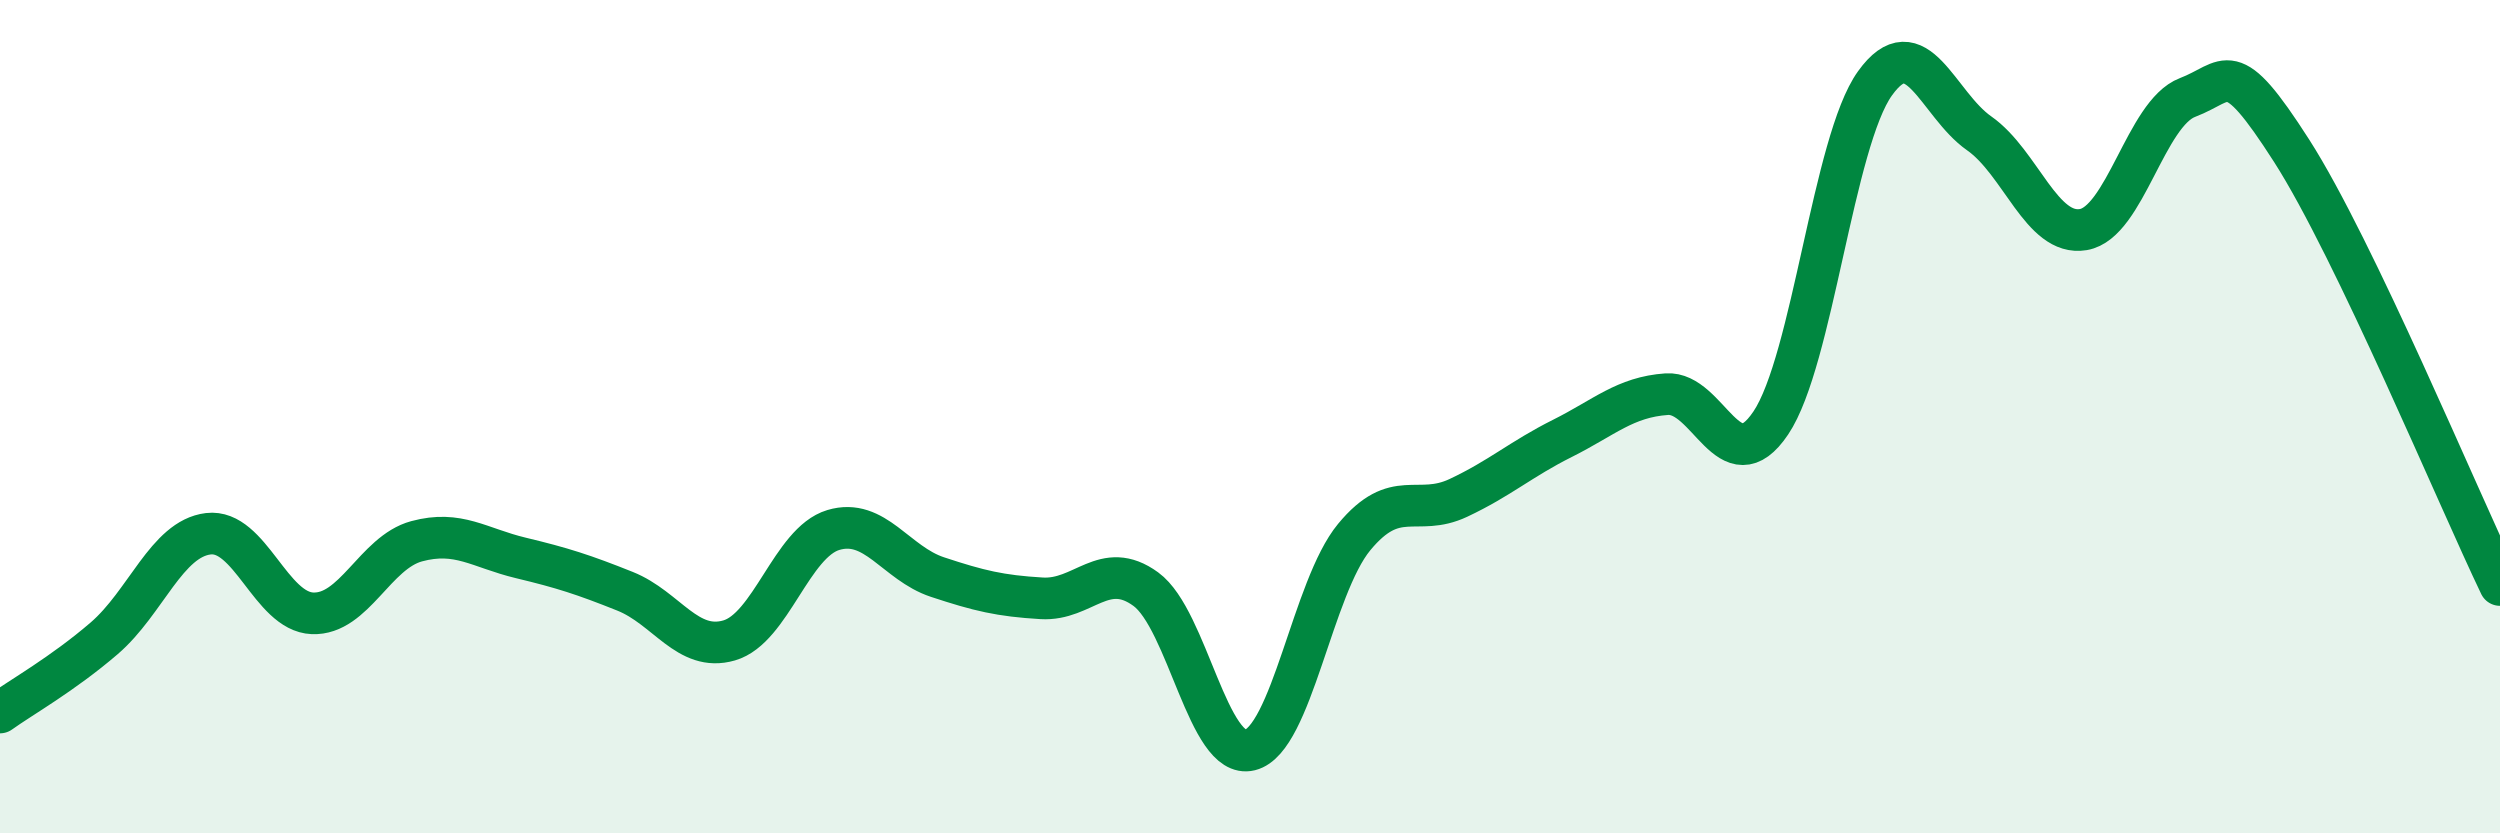 
    <svg width="60" height="20" viewBox="0 0 60 20" xmlns="http://www.w3.org/2000/svg">
      <path
        d="M 0,17.1 C 0.5,16.74 1.5,16.18 2.5,15.32 C 3.5,14.46 4,12.93 5,12.81 C 6,12.69 6.5,14.68 7.5,14.72 C 8.5,14.76 9,13.26 10,12.99 C 11,12.72 11.5,13.15 12.5,13.39 C 13.5,13.63 14,13.79 15,14.19 C 16,14.59 16.5,15.66 17.5,15.37 C 18.5,15.08 19,13.02 20,12.72 C 21,12.42 21.5,13.52 22.5,13.85 C 23.5,14.18 24,14.3 25,14.36 C 26,14.42 26.5,13.41 27.5,14.14 C 28.5,14.87 29,18.25 30,18 C 31,17.75 31.5,14.1 32.5,12.89 C 33.5,11.68 34,12.42 35,11.95 C 36,11.48 36.5,11.02 37.5,10.52 C 38.5,10.02 39,9.53 40,9.46 C 41,9.39 41.5,11.64 42.5,10.15 C 43.5,8.66 44,3.39 45,2 C 46,0.61 46.5,2.5 47.5,3.2 C 48.5,3.9 49,5.68 50,5.51 C 51,5.34 51.5,2.72 52.5,2.34 C 53.5,1.96 53.5,1.28 55,3.62 C 56.5,5.96 59,11.96 60,14.04L60 20L0 20Z"
        fill="#008740"
        opacity="0.1"
        stroke-linecap="round"
        stroke-linejoin="round"
      />
      <path
        d="M 0,17.1 C 0.5,16.74 1.5,16.18 2.5,15.32 C 3.5,14.46 4,12.93 5,12.81 C 6,12.69 6.5,14.68 7.5,14.72 C 8.5,14.76 9,13.26 10,12.99 C 11,12.72 11.5,13.15 12.5,13.39 C 13.5,13.63 14,13.79 15,14.19 C 16,14.59 16.5,15.66 17.5,15.37 C 18.5,15.08 19,13.02 20,12.72 C 21,12.42 21.5,13.52 22.5,13.85 C 23.5,14.18 24,14.3 25,14.36 C 26,14.42 26.5,13.41 27.5,14.14 C 28.5,14.87 29,18.25 30,18 C 31,17.75 31.5,14.1 32.5,12.89 C 33.5,11.68 34,12.42 35,11.95 C 36,11.48 36.5,11.02 37.5,10.52 C 38.5,10.02 39,9.53 40,9.46 C 41,9.39 41.5,11.64 42.5,10.15 C 43.5,8.66 44,3.39 45,2 C 46,0.61 46.5,2.5 47.5,3.2 C 48.5,3.9 49,5.68 50,5.51 C 51,5.34 51.5,2.72 52.5,2.34 C 53.5,1.96 53.5,1.28 55,3.62 C 56.5,5.96 59,11.96 60,14.04"
        stroke="#008740"
        stroke-width="1"
        fill="none"
        stroke-linecap="round"
        stroke-linejoin="round"
      />
    </svg>
  